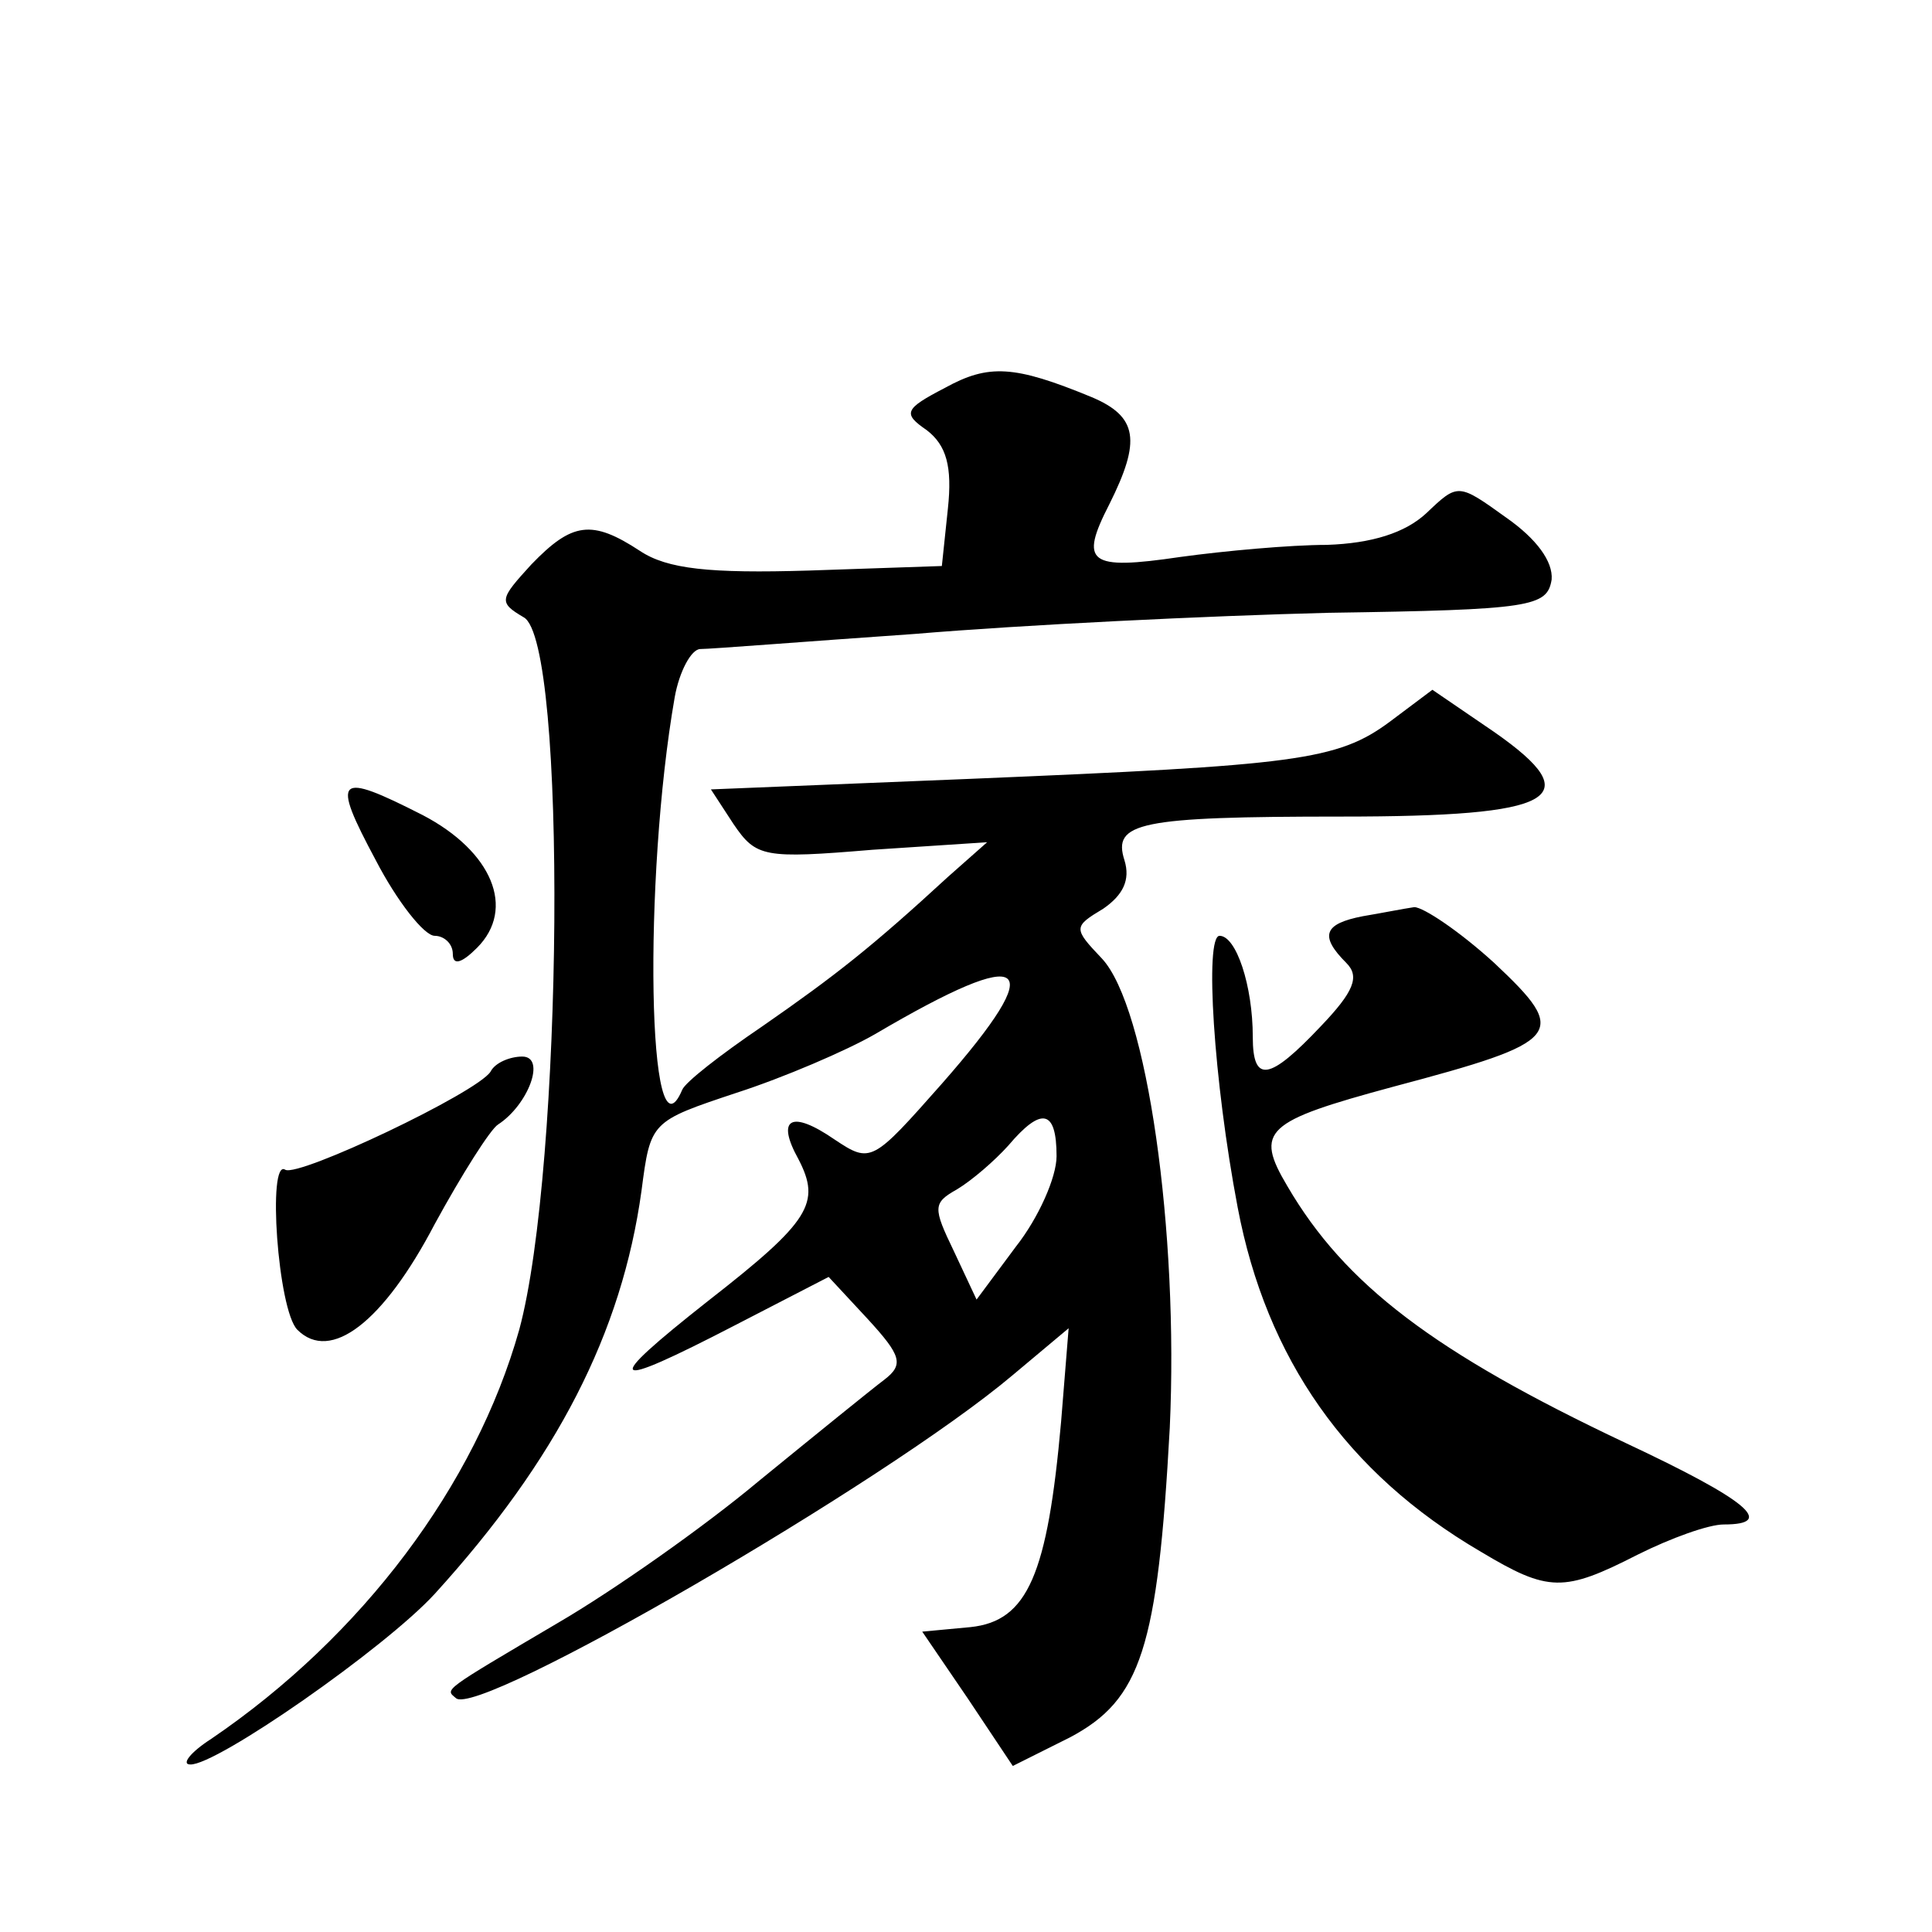 <?xml version="1.0" standalone="no"?>
<!DOCTYPE svg PUBLIC "-//W3C//DTD SVG 20010904//EN"
 "http://www.w3.org/TR/2001/REC-SVG-20010904/DTD/svg10.dtd">
<svg version="1.0" xmlns="http://www.w3.org/2000/svg"
 width="128pt" height="128pt" viewBox="0 0 128 128"
 preserveAspectRatio="xMidYMid meet">
<g transform="translate(0,128) scale(0.1,-0.1)"
fill="#0" stroke="none">
<path d="M626 1023 c-27 -14 -28 -17 -12 -28 13 -10 17 -24 14 -52 l-4 -38 -88
-3 c-66 -2 -94 1 -112 13 -32 21 -45 19 -72 -9 -21 -23 -22 -25 -5 -35 29 -16 26
-365 -3 -472 -29 -103 -104 -203 -204 -271 -14 -9 -20 -17 -14 -17 17 -1 129 77
162 113 81 89 124 173 137 267 6 46 6 46 63 65 31 10 73 28 92 39 102 60 116 49
44 -33 -46 -52 -47 -53 -71 -37 -29 20 -39 14 -24 -13 15 -29 8 -41 -60 -94 -71
-56 -67 -60 18 -16 l62 32 26 -28 c22 -24 24 -30 11 -40 -8 -6 -45 -36 -83 -67
-37 -31 -97 -73 -133 -94 -78 -46 -75 -44 -68 -50 14 -14 285 143 369 214 l37 31
-5 -62 c-9 -101 -22 -132 -60 -136 l-32 -3 30 -44 30 -45 38 19 c47 25 58 59 66
205 6 130 -15 279 -45 311 -19 20 -19 21 1 33 13 9 18 19 14 32 -8 25 9 29 144
29 142 0 164 12 101 56 l-41 28 -28 -21 c-35 -26 -62 -29 -278 -38 l-172 -7 15
-23 c15 -22 20 -23 92 -17 l76 5 -26 -23 c-50 -46 -74 -65 -123 -99 -28 -19 -51
-37 -53 -42 -23 -54 -26 140 -5 260 3 17 11 32 17 32 7 0 70 5 142 10 71 6 194
12 274 14 135 2 145 4 148 22 1 12 -10 27 -30 41 -32 23 -32 23 -53 3 -14 -13 -36
-20 -66 -21 -24 0 -68 -4 -97 -8 -61 -9 -67 -4 -47 35 21 42 19 58 -12 71 -51 21
-68 22 -97 6z m74 -509 c0 -14 -12 -41 -27 -60 l-26 -35 -15 32 c-14 29 -14 32
2 41 10 6 25 19 34 29 22 26 32 24 32 -7z M249 710 c14 -27 32 -50 39 -50 6 0 12
-5 12 -12 0 -8 6 -6 16 4 26 26 10 64 -36 88 -57 29 -61 26 -31 -30z M903 673 c-26
-5 -29 -13 -11 -31 9 -9 5 -19 -17 -42 -34 -36 -45 -38 -45 -7 0 34 -11 67 -22
67 -10 0 -4 -96 12 -180 19 -100 72 -176 161 -228 45 -27 55 -27 104 -2 22 11 47
20 57 20 35 0 16 16 -65 54 -127 60 -186 105 -224 170 -22 37 -15 43 70 66 113
30 117 35 67 82 -23 21 -47 37 -53 37 -7 -1 -22 -4 -34 -6z M325 570 c-9 -14 -127
-70 -136 -65 -12 8 -5 -93 8 -106 22 -22 57 5 91 70 18 33 37 63 42 66 20 13 32
45 16 45 -8 0 -18 -4 -21 -10z"/>
</g>
</svg>
